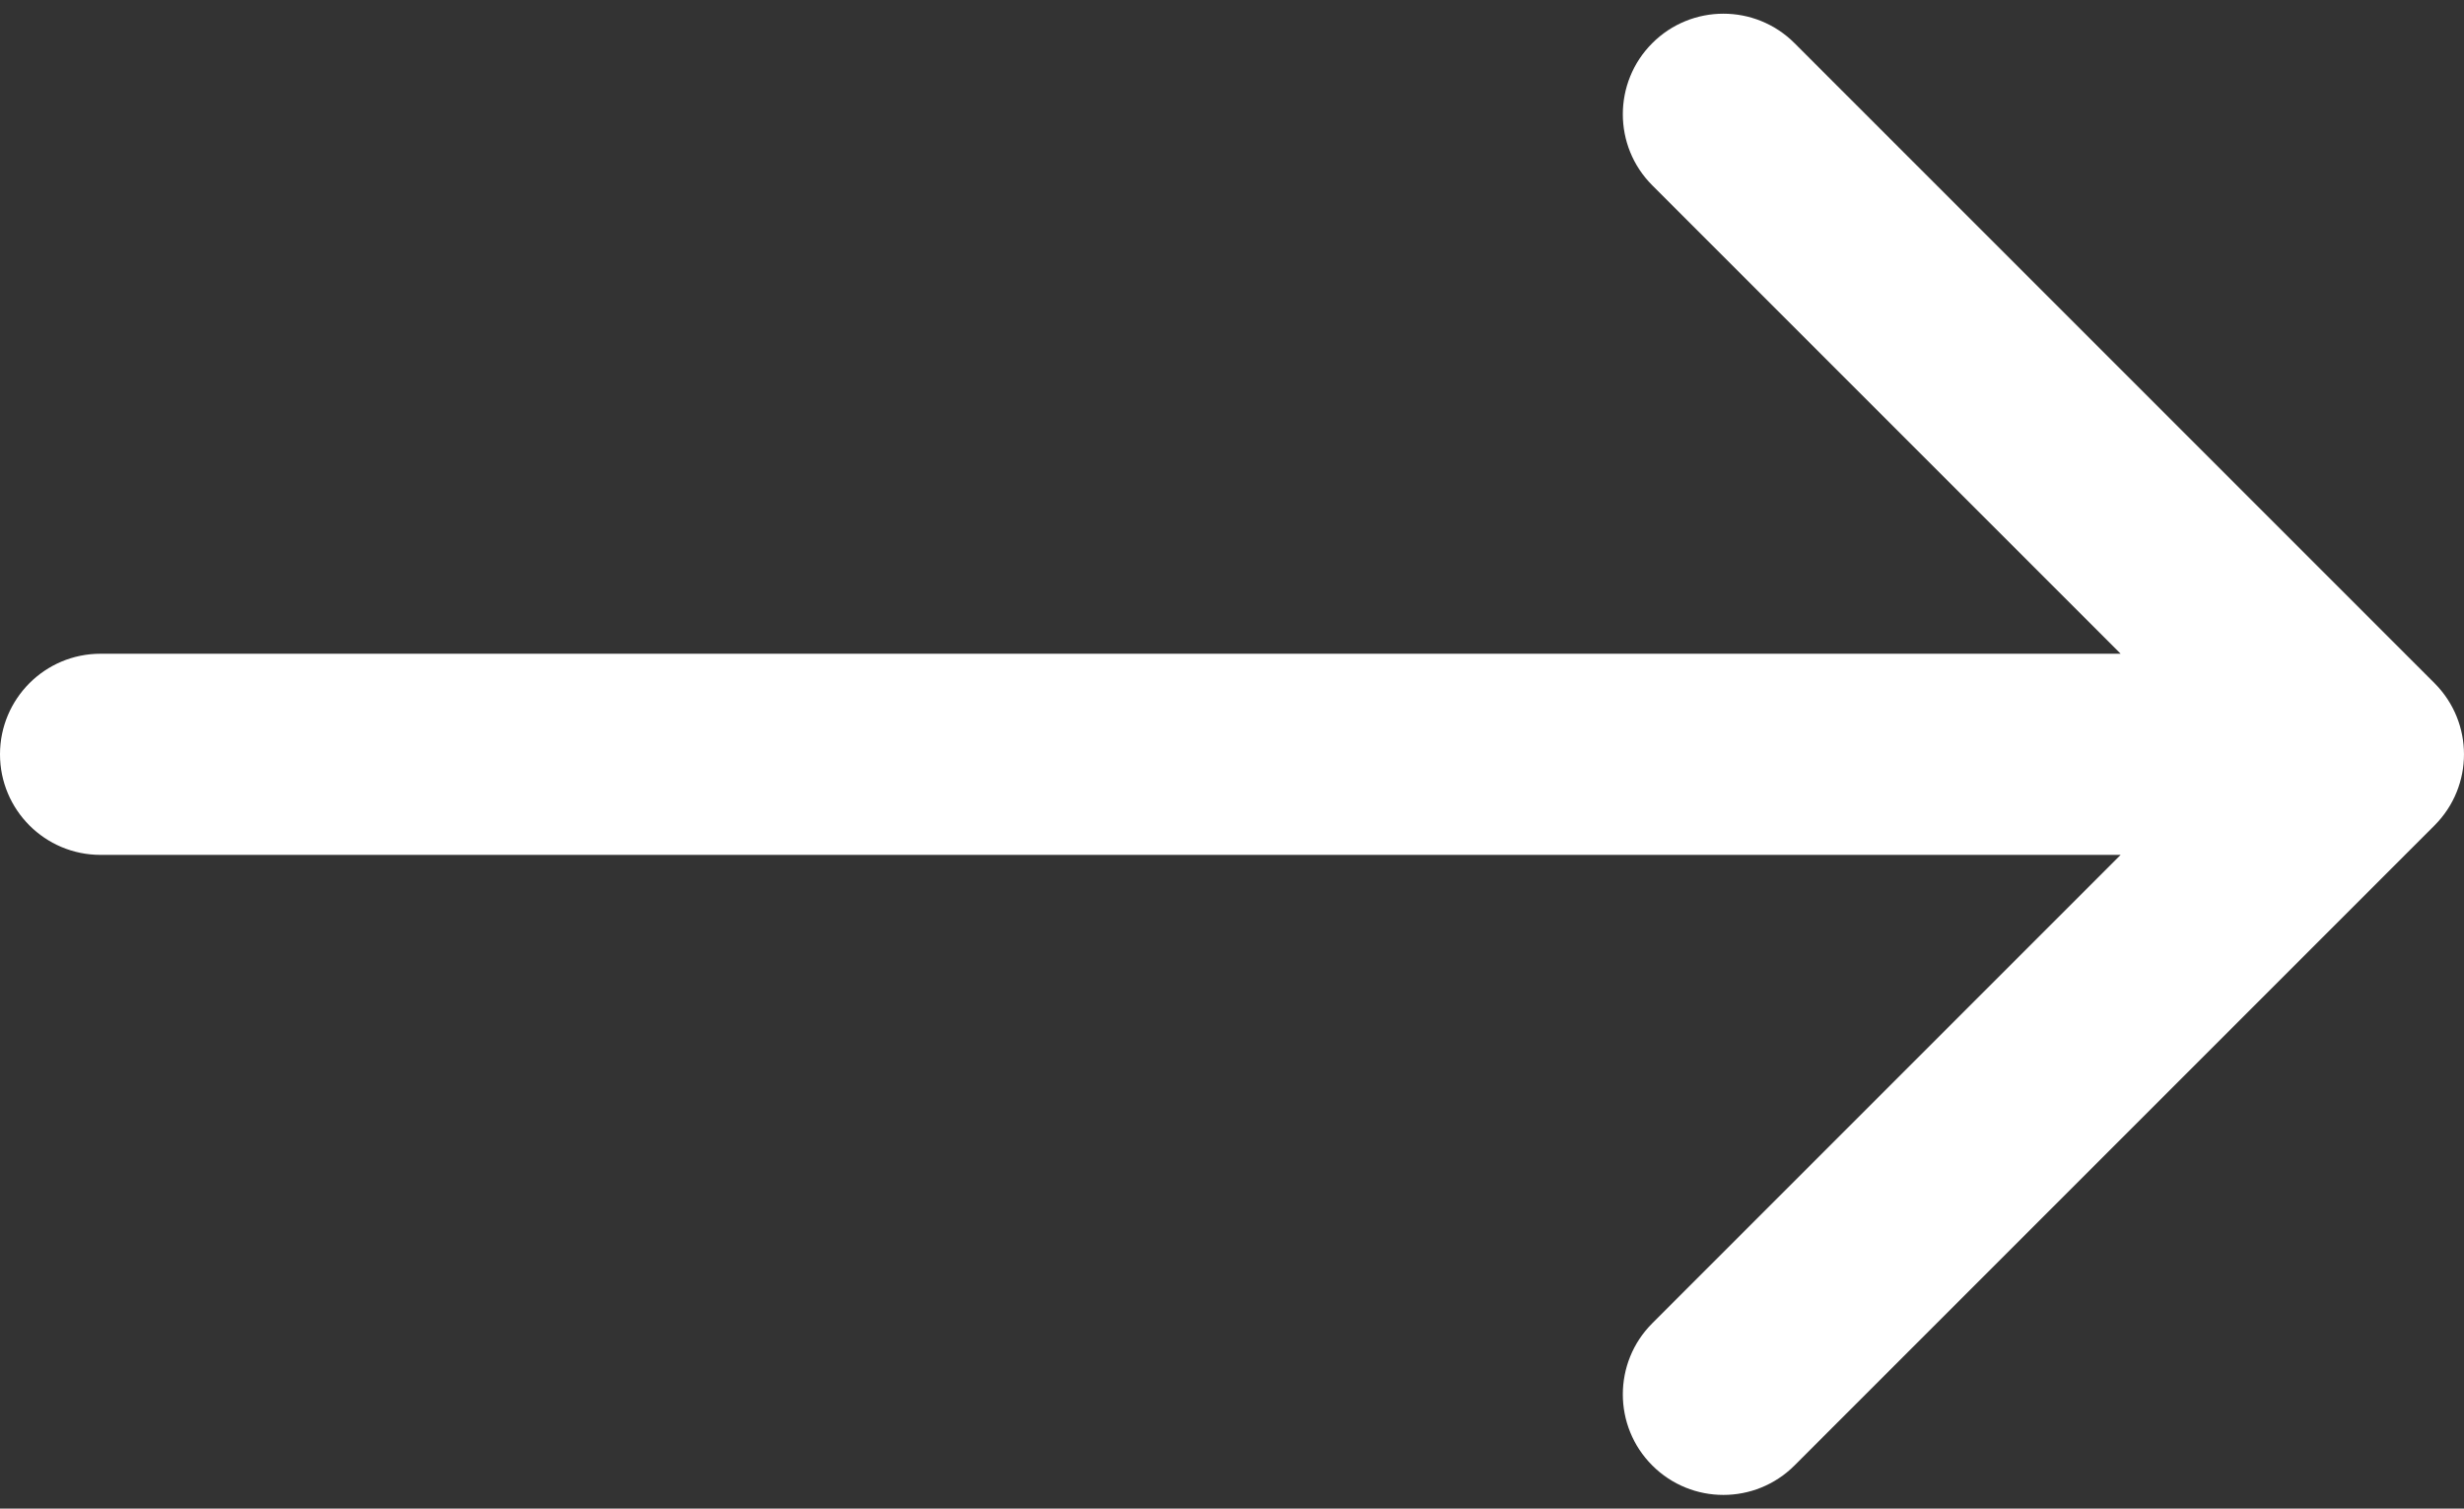 <svg width="49" height="30" viewBox="0 0 49 30" fill="none" xmlns="http://www.w3.org/2000/svg">
<rect x="0" y="0" width="49" height="30" fill="#333333" stroke="none"/>
<path d="M2 13C0.895 13 0 13.895 0 15C0 16.105 0.895 17 2 17V13ZM48.414 16.414C49.195 15.633 49.195 14.367 48.414 13.586L35.686 0.858C34.905 0.077 33.639 0.077 32.858 0.858C32.077 1.639 32.077 2.905 32.858 3.686L44.172 15L32.858 26.314C32.077 27.095 32.077 28.361 32.858 29.142C33.639 29.923 34.905 29.923 35.686 29.142L48.414 16.414ZM2 17H47V13H2V17Z" fill="white"/>
</svg>
